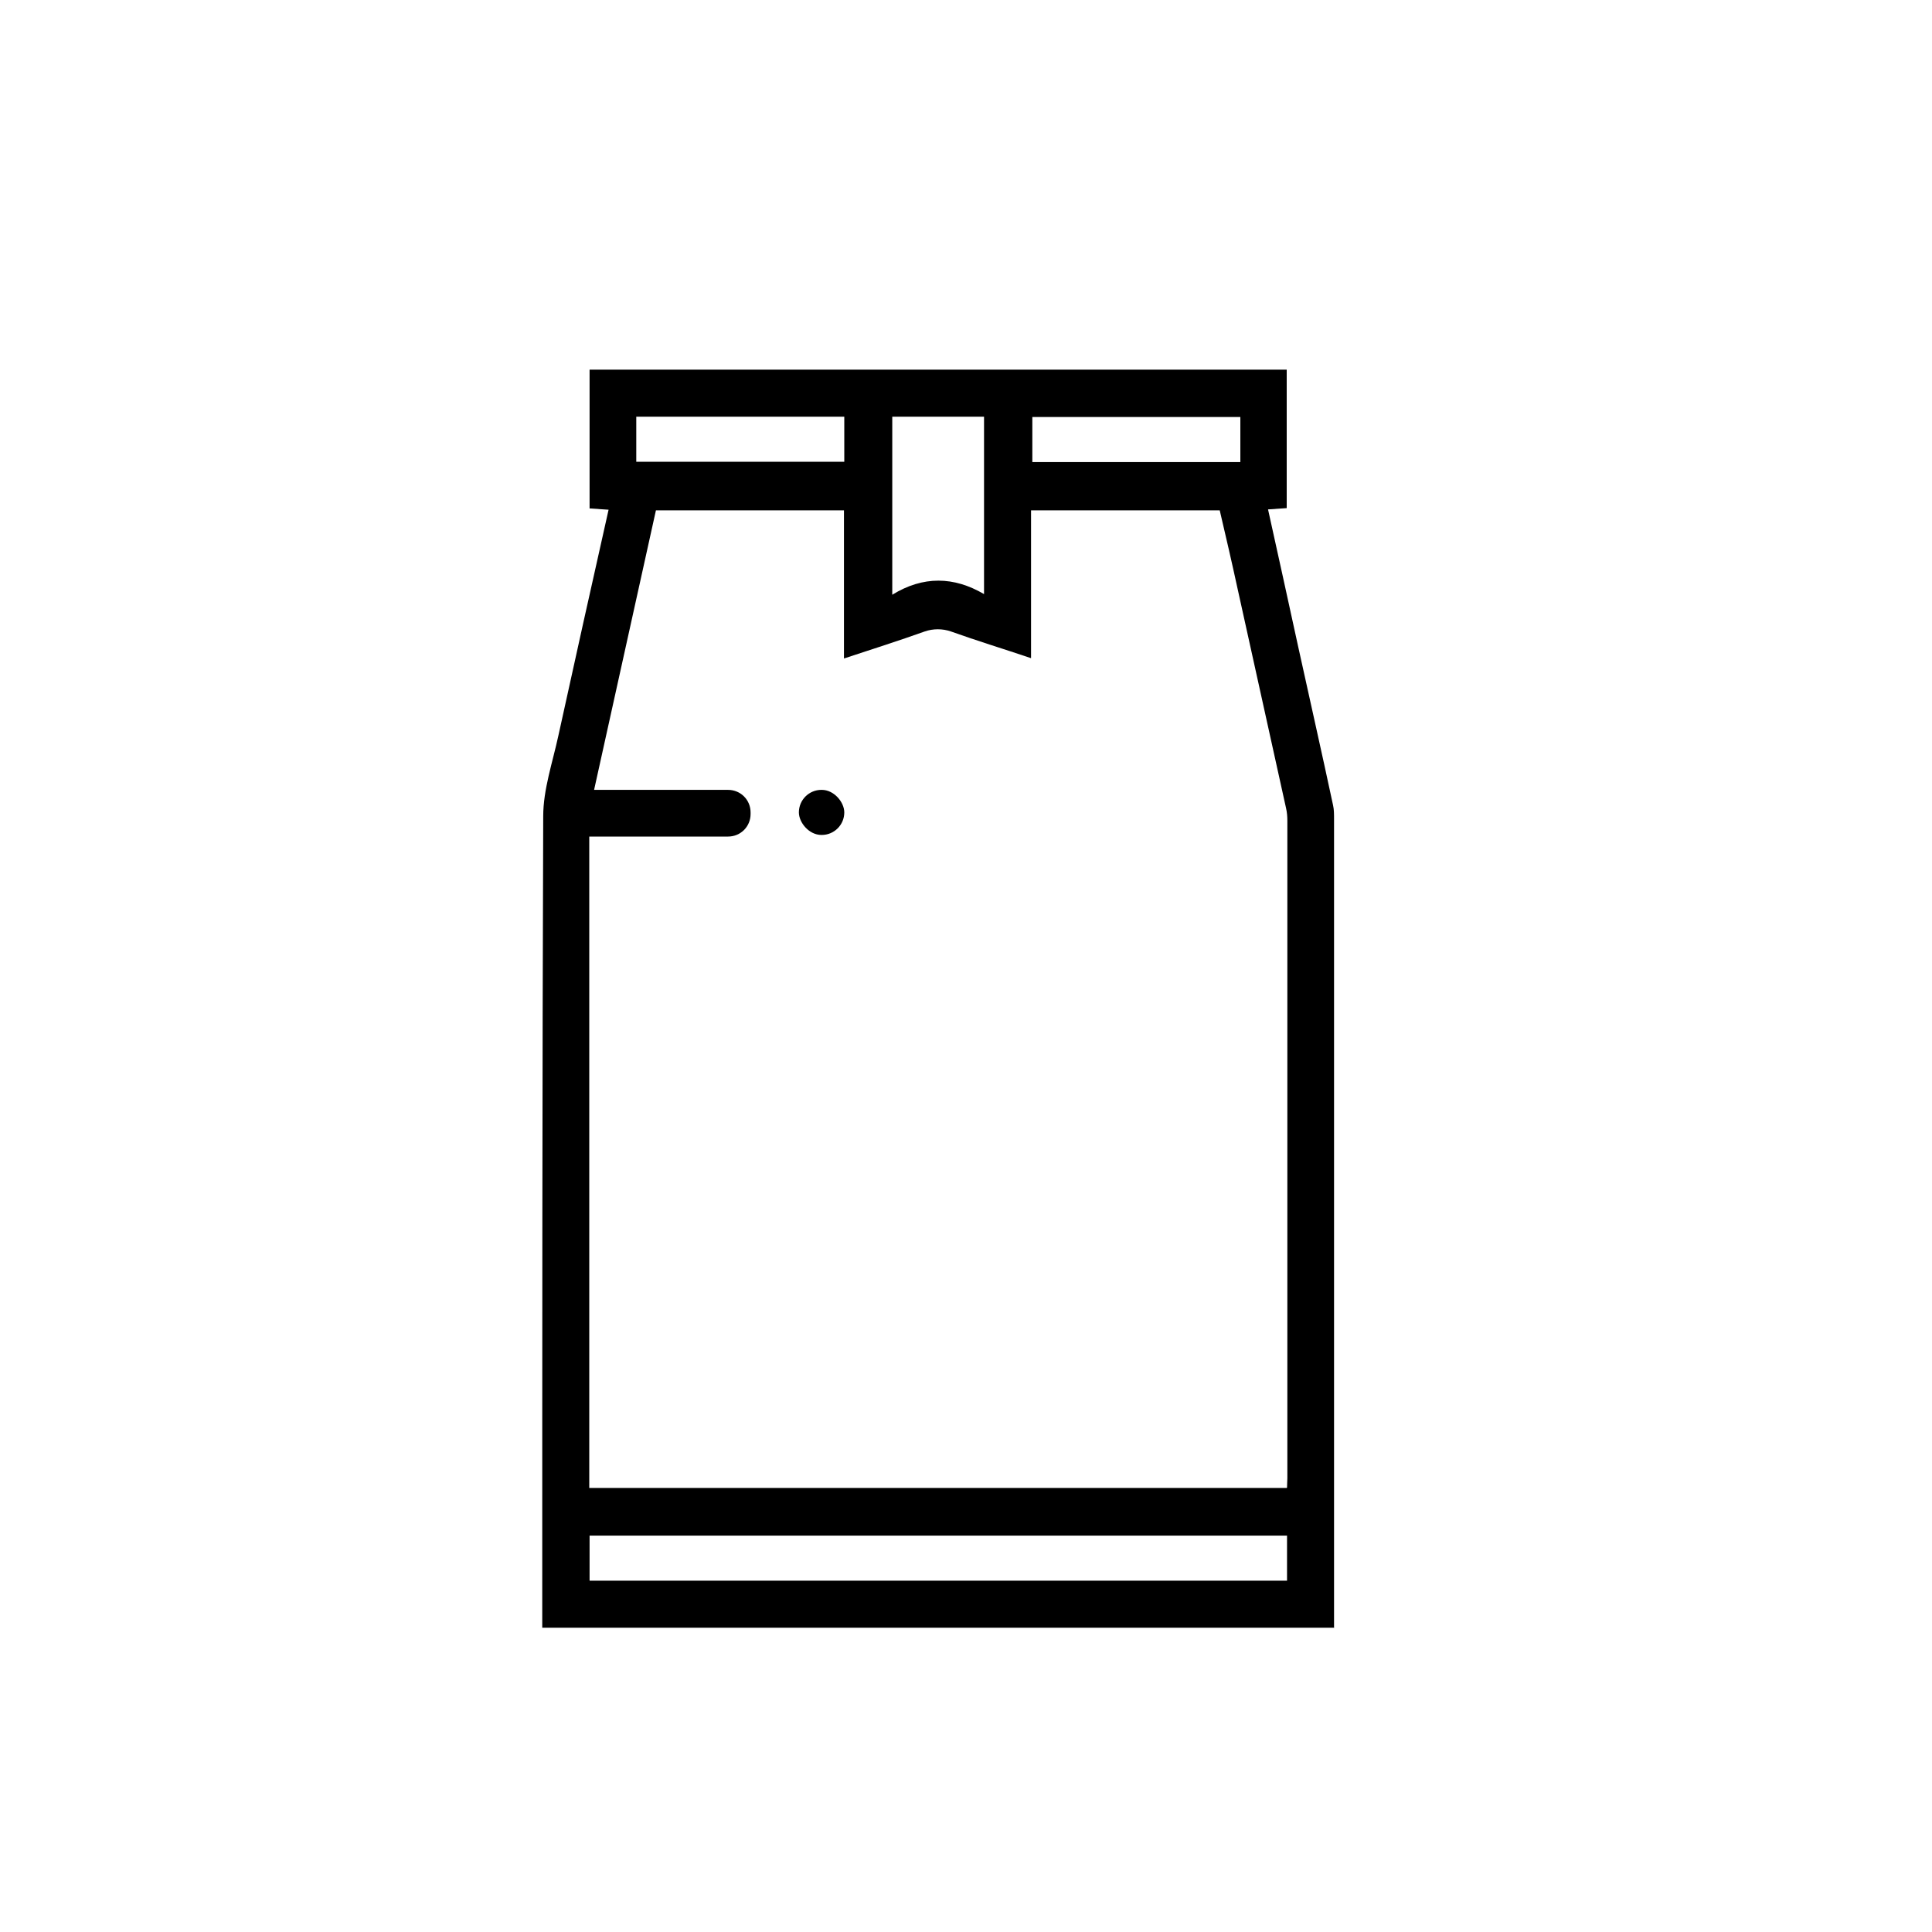 <?xml version="1.0" encoding="UTF-8"?><svg id="a" xmlns="http://www.w3.org/2000/svg" viewBox="0 0 60 60"><defs><style>.b{fill:#000000;}</style></defs><path class="b" d="M41.44,50.55H16.84c0-.15,0-.28,0-.42,0-8.26,0-16.52,.03-24.78,0-.83,.29-1.67,.47-2.5,.51-2.33,1.03-4.66,1.56-7.02l-.59-.04v-4.31h21.65v4.3l-.58,.04c.32,1.44,.63,2.86,.94,4.28,.36,1.64,.73,3.27,1.08,4.91,.03,.13,.03,.28,.03,.42,0,8.25,0,16.49,0,24.74v.37Zm-1.47-4.35c0-.12,.01-.21,.01-.29,0-6.81,0-13.62,0-20.42,0-.13-.01-.26-.04-.39-.5-2.26-1-4.53-1.5-6.79-.18-.83-.37-1.65-.56-2.46h-5.86v4.59c-.86-.29-1.68-.54-2.49-.83-.26-.09-.55-.09-.81,0-.81,.29-1.63,.55-2.51,.84v-4.6h-5.84l-1.92,8.68h4.16c.39,0,.7,.31,.7,.7v.05c0,.39-.31,.7-.7,.7h-4.31v20.23h21.66Zm0,1.49H18.31v1.4h21.66v-1.4Zm-12.26-29.22c.96-.59,1.91-.57,2.85-.02v-5.51h-2.85v5.53Zm-7.95-4.13h6.46v-1.4h-6.46v1.4Zm18.76-1.39h-6.46v1.4h6.46v-1.4Z"/><rect class="b" x="24.81" y="24.53" width="1.41" height="1.4" rx=".7" ry=".7"/></svg>